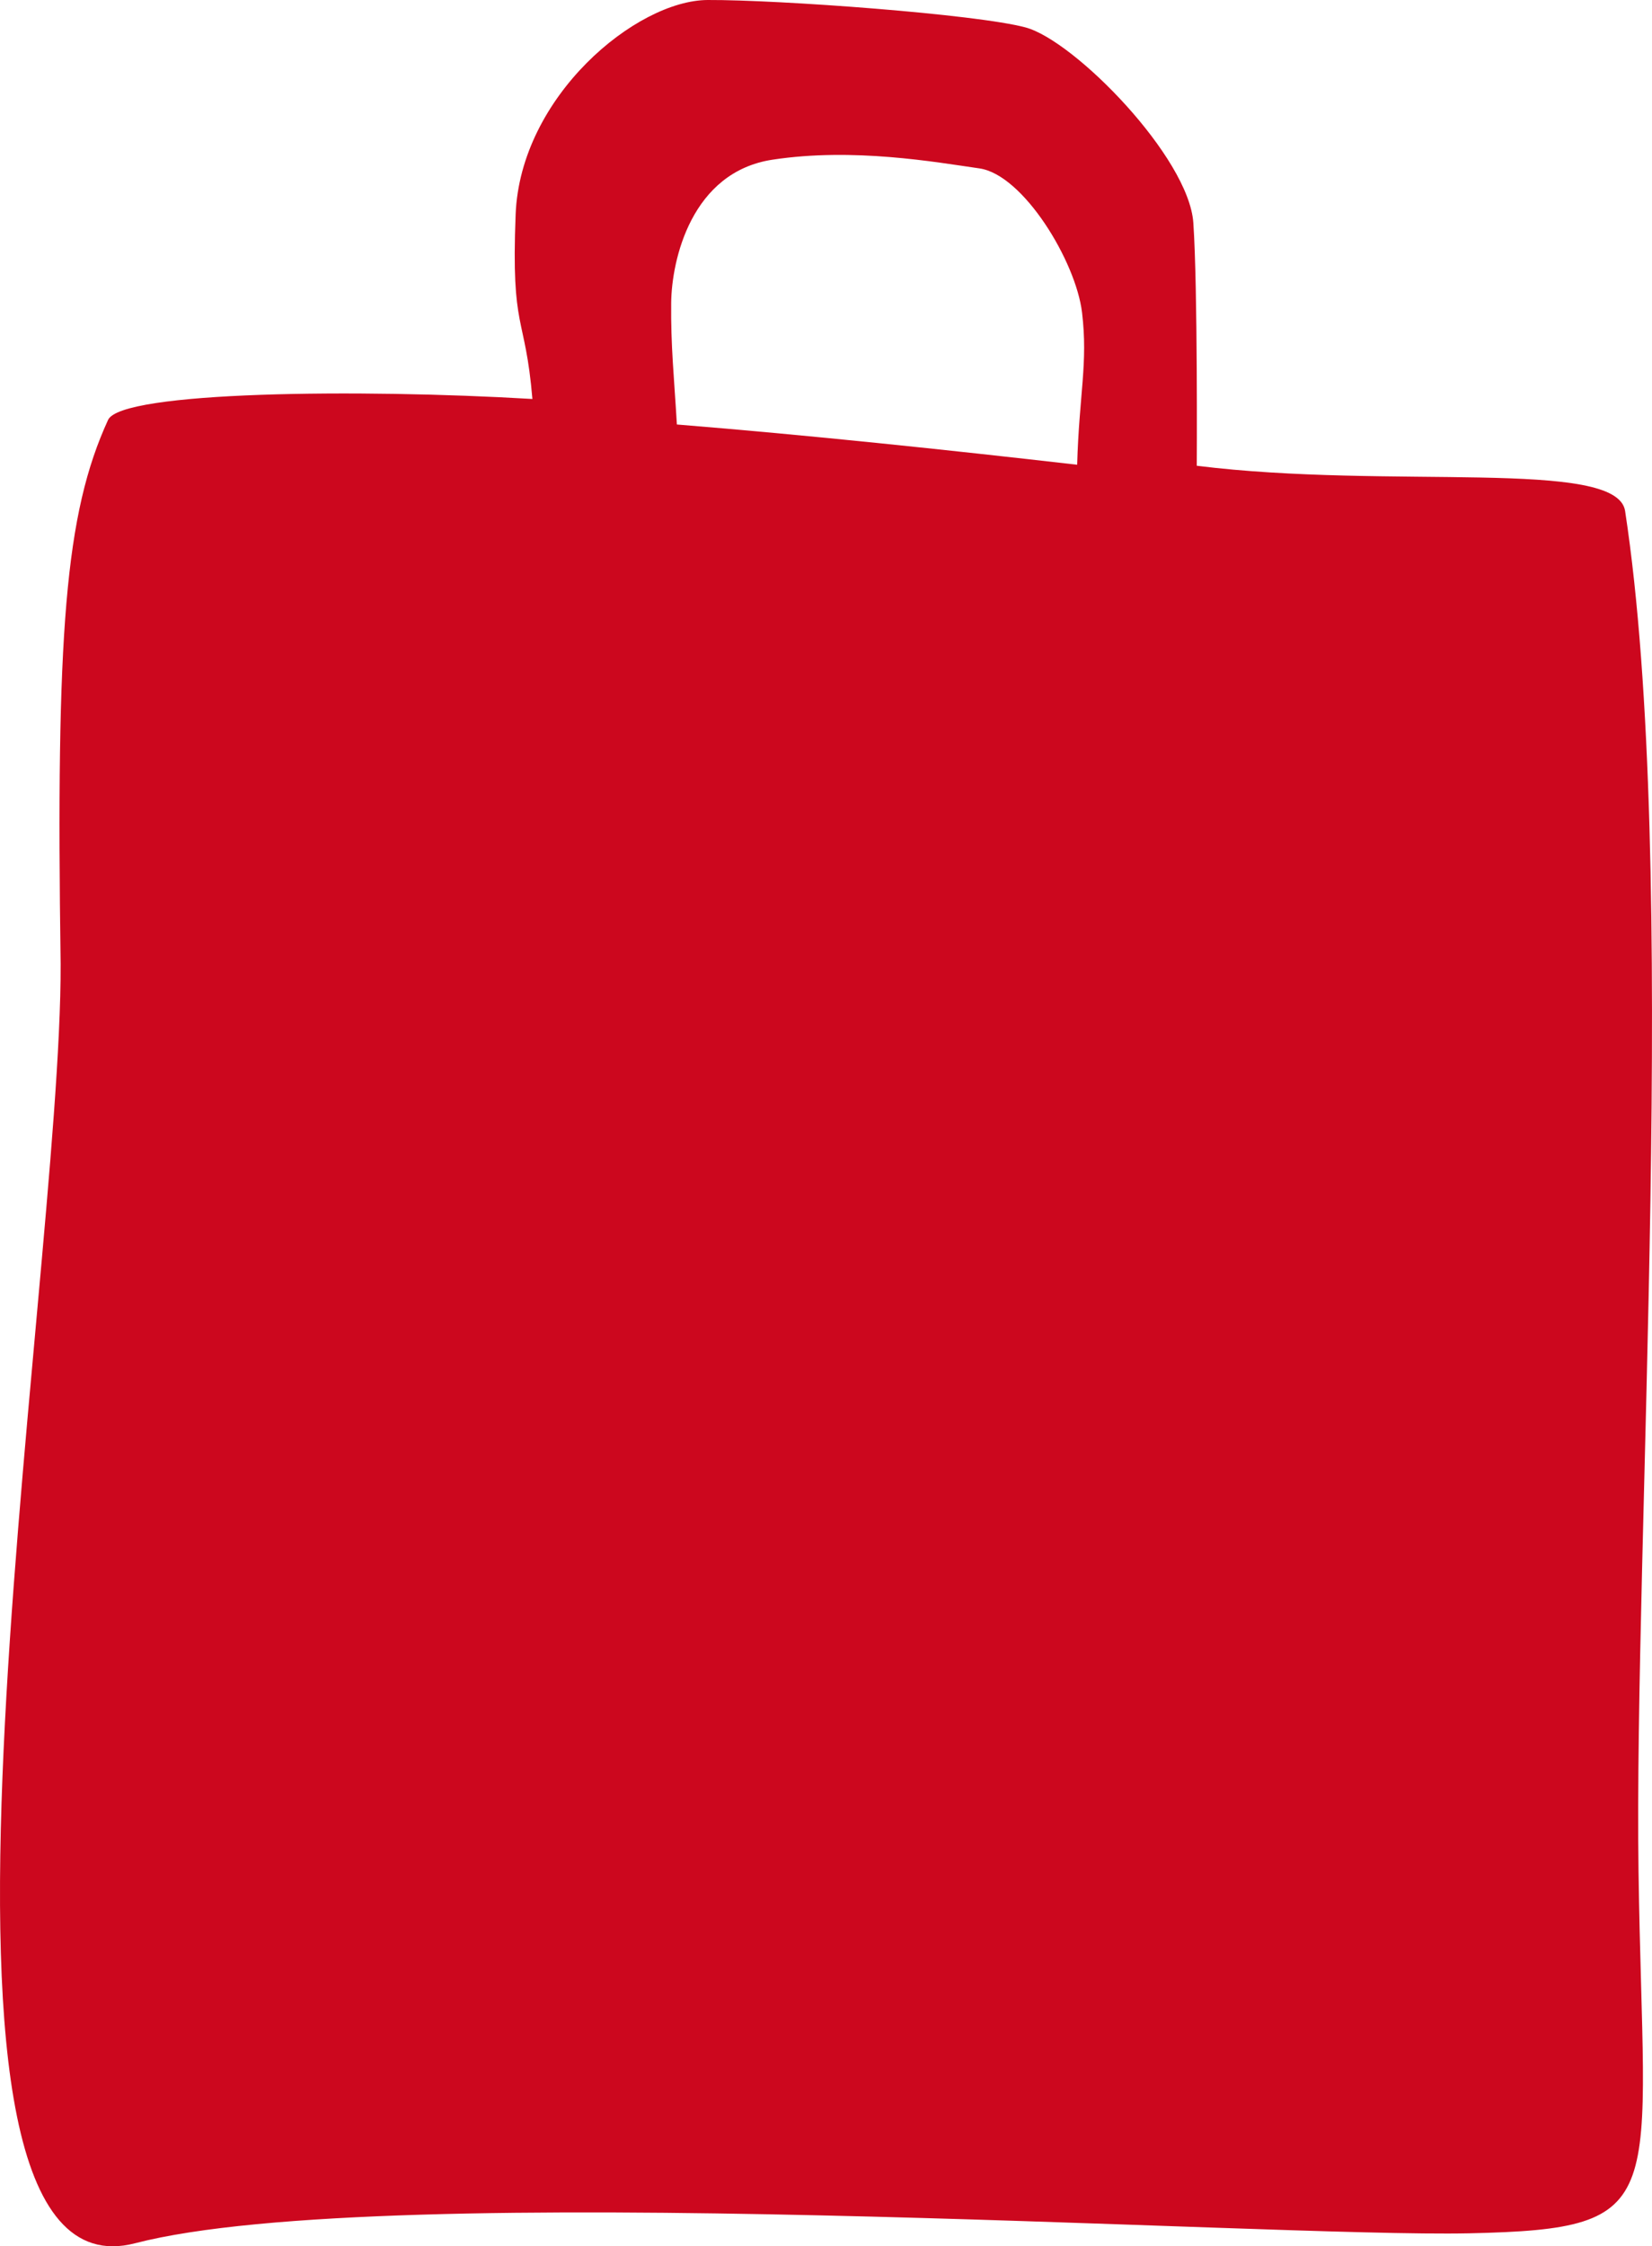 <svg width="64" height="87" viewBox="0 0 64 87" fill="none" xmlns="http://www.w3.org/2000/svg">
    <path id="Fill 4" fill-rule="evenodd" clip-rule="evenodd"
          d="M2.349 37.334C2.39 49.961 -4.547 89.419 5.231 86.883C15.007 84.345 48.964 86.667 56.916 86.497C64.869 86.326 63.66 85.323 63.478 72.479C63.296 59.635 65.063 33.581 62.958 19.791C62.644 17.733 53.863 18.976 46.364 18.039C46.364 18.039 46.404 11.164 46.231 8.629C46.058 6.095 41.633 1.572 39.729 1.062C37.826 0.55 30.179 -0.012 27.415 0C24.652 0.013 20.156 3.727 19.976 8.307C19.797 12.888 20.344 12.118 20.626 15.453C13.949 15.056 4.699 15.151 4.187 16.263C2.519 19.898 2.166 24.49 2.349 37.334ZM26.002 11.73C26.02 10.064 26.784 6.663 29.926 6.185C33.067 5.707 36.234 6.278 37.941 6.522C39.645 6.764 41.682 10.127 41.919 12.102C42.155 14.076 41.808 15.257 41.73 18C36.669 17.418 31.234 16.846 26.223 16.441C26.116 14.615 25.984 13.397 26.002 11.73Z"
          fill="#CC071E"/>
</svg>